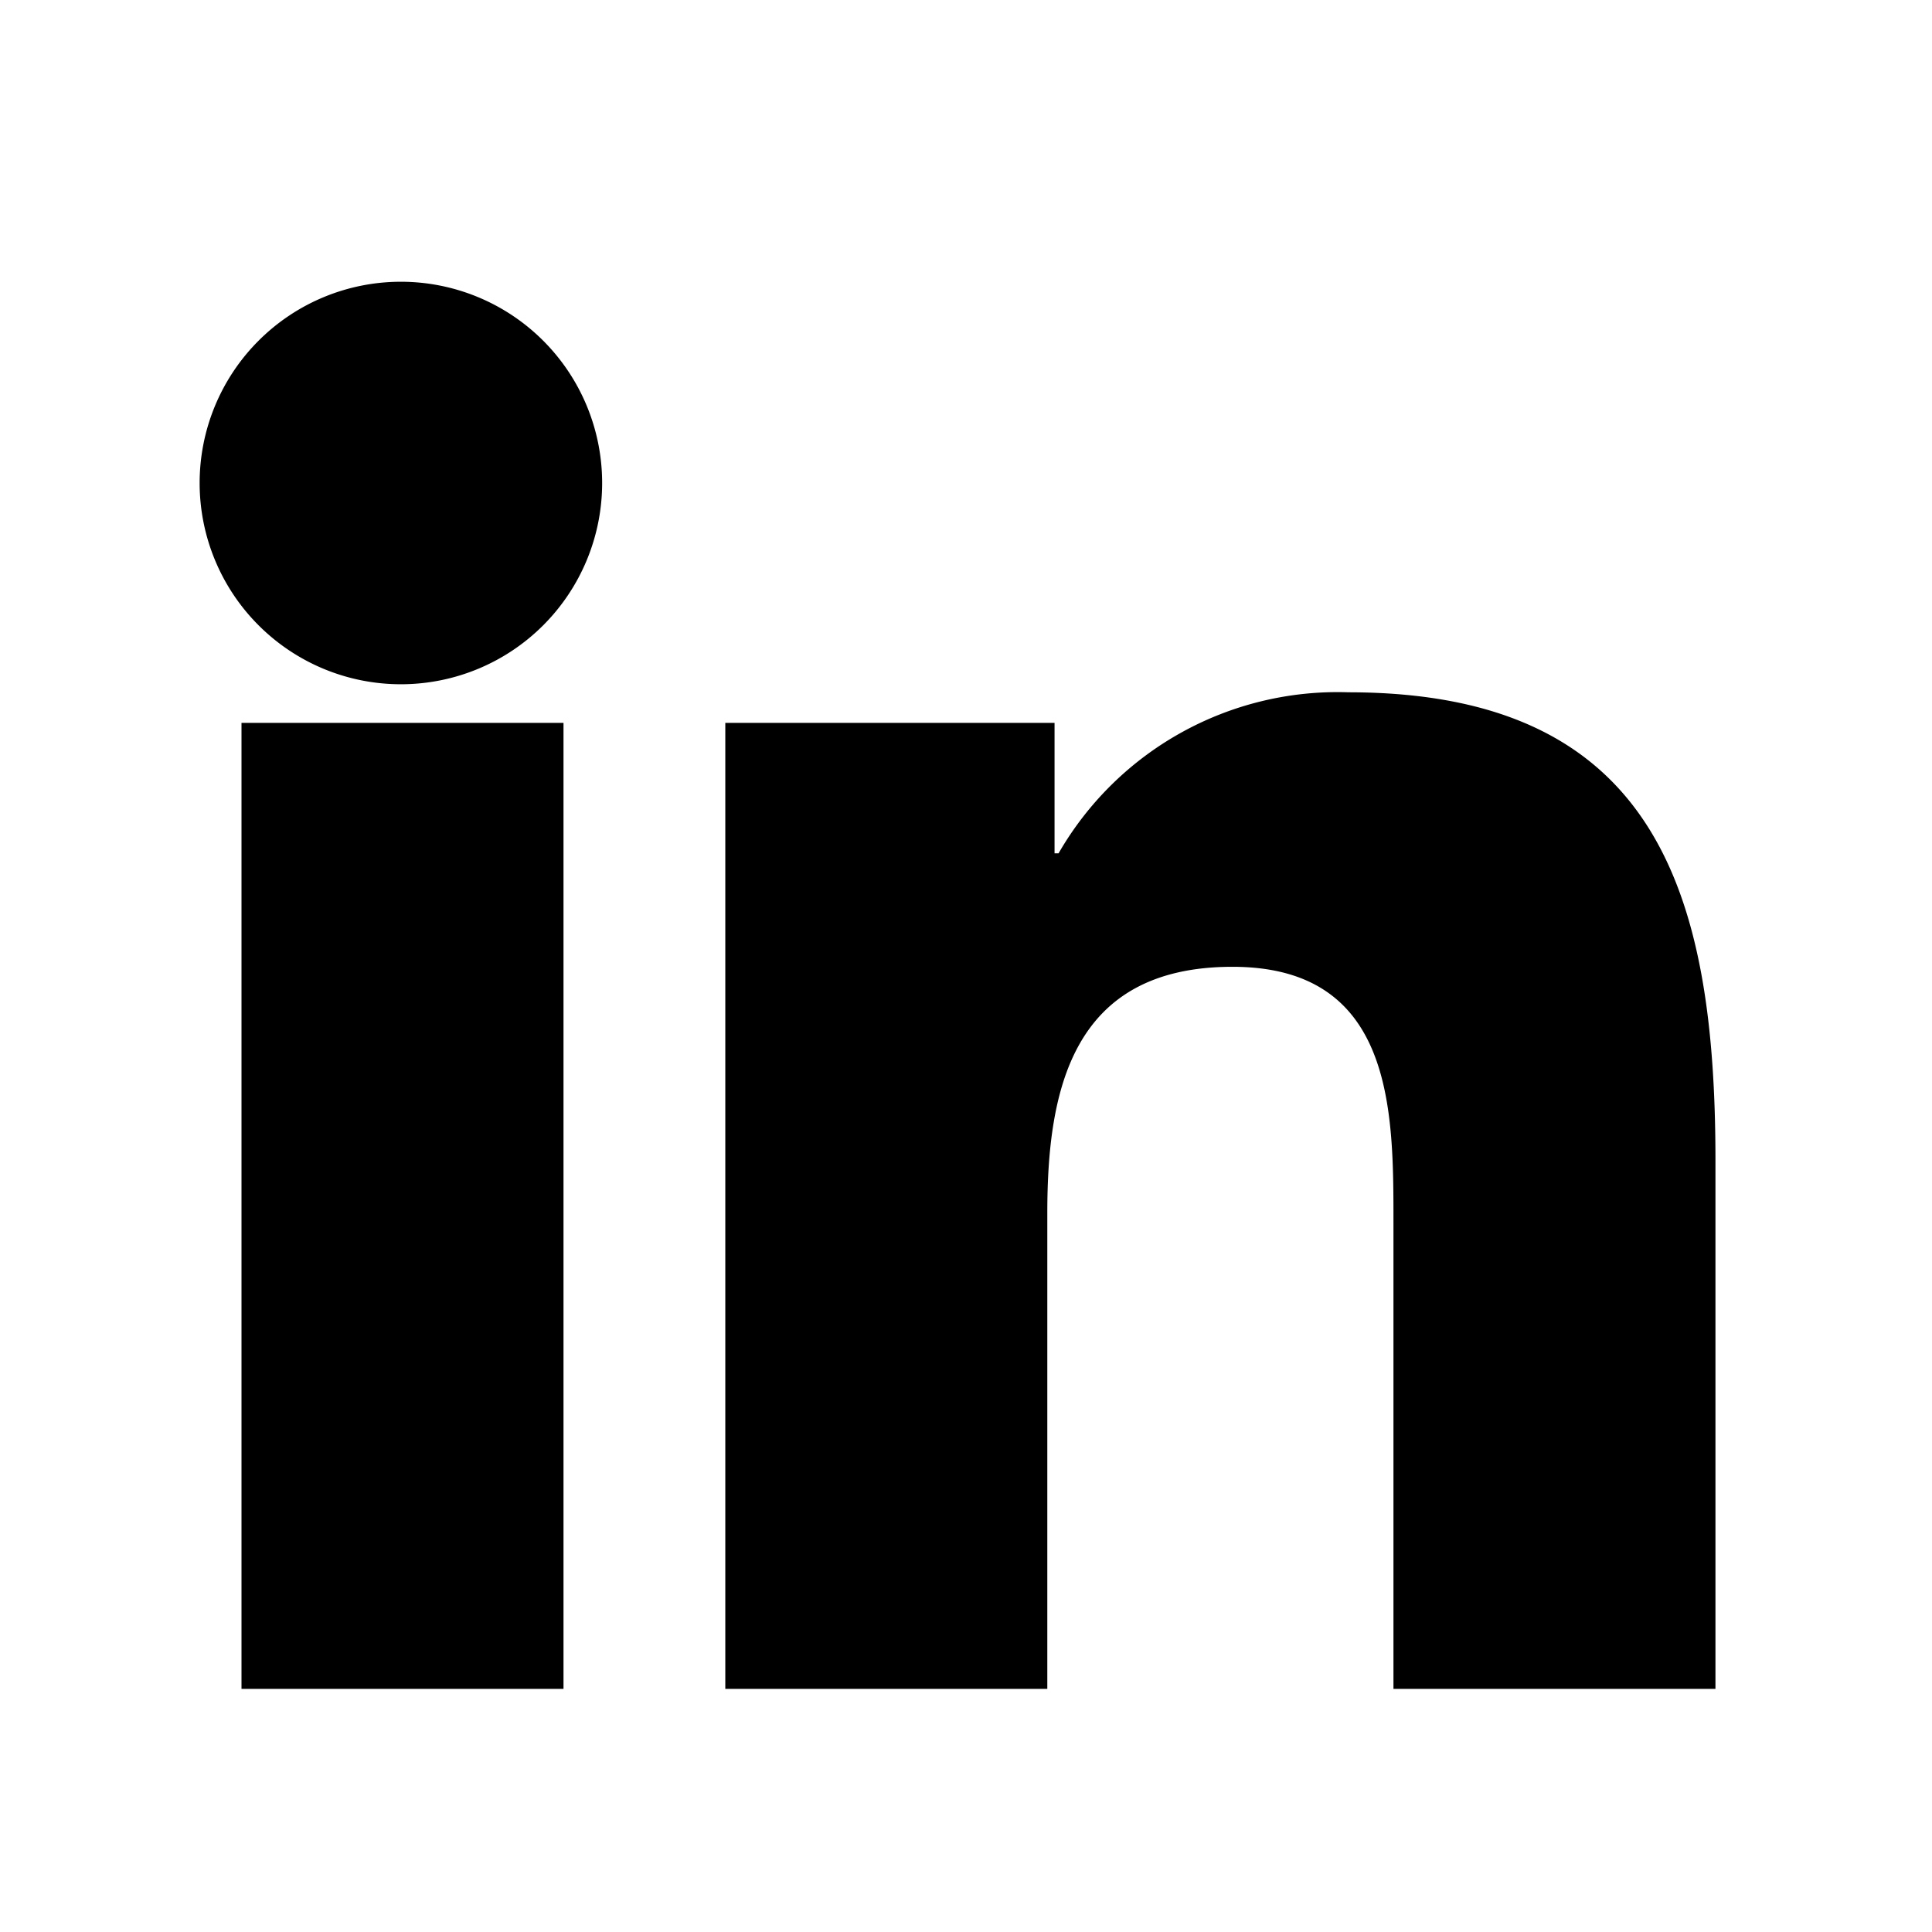 <svg xmlns="http://www.w3.org/2000/svg" viewBox="0 0 24 24"><path d="M4.98 3.5a2.5 2.5 0 1 0 0 5 2.5 2.5 0 0 0 0-5zM3 8.98h4v12H3v-12zM9.5 8.98h3.6v1.62h.05a4 4 0 0 1 3.6-2c3.85 0 4.56 2.53 4.56 5.82v6.56h-4v-5.81c0-1.38 0-3.16-2-3.16s-2.3 1.54-2.3 3.06v5.91h-4v-12z"/></svg>